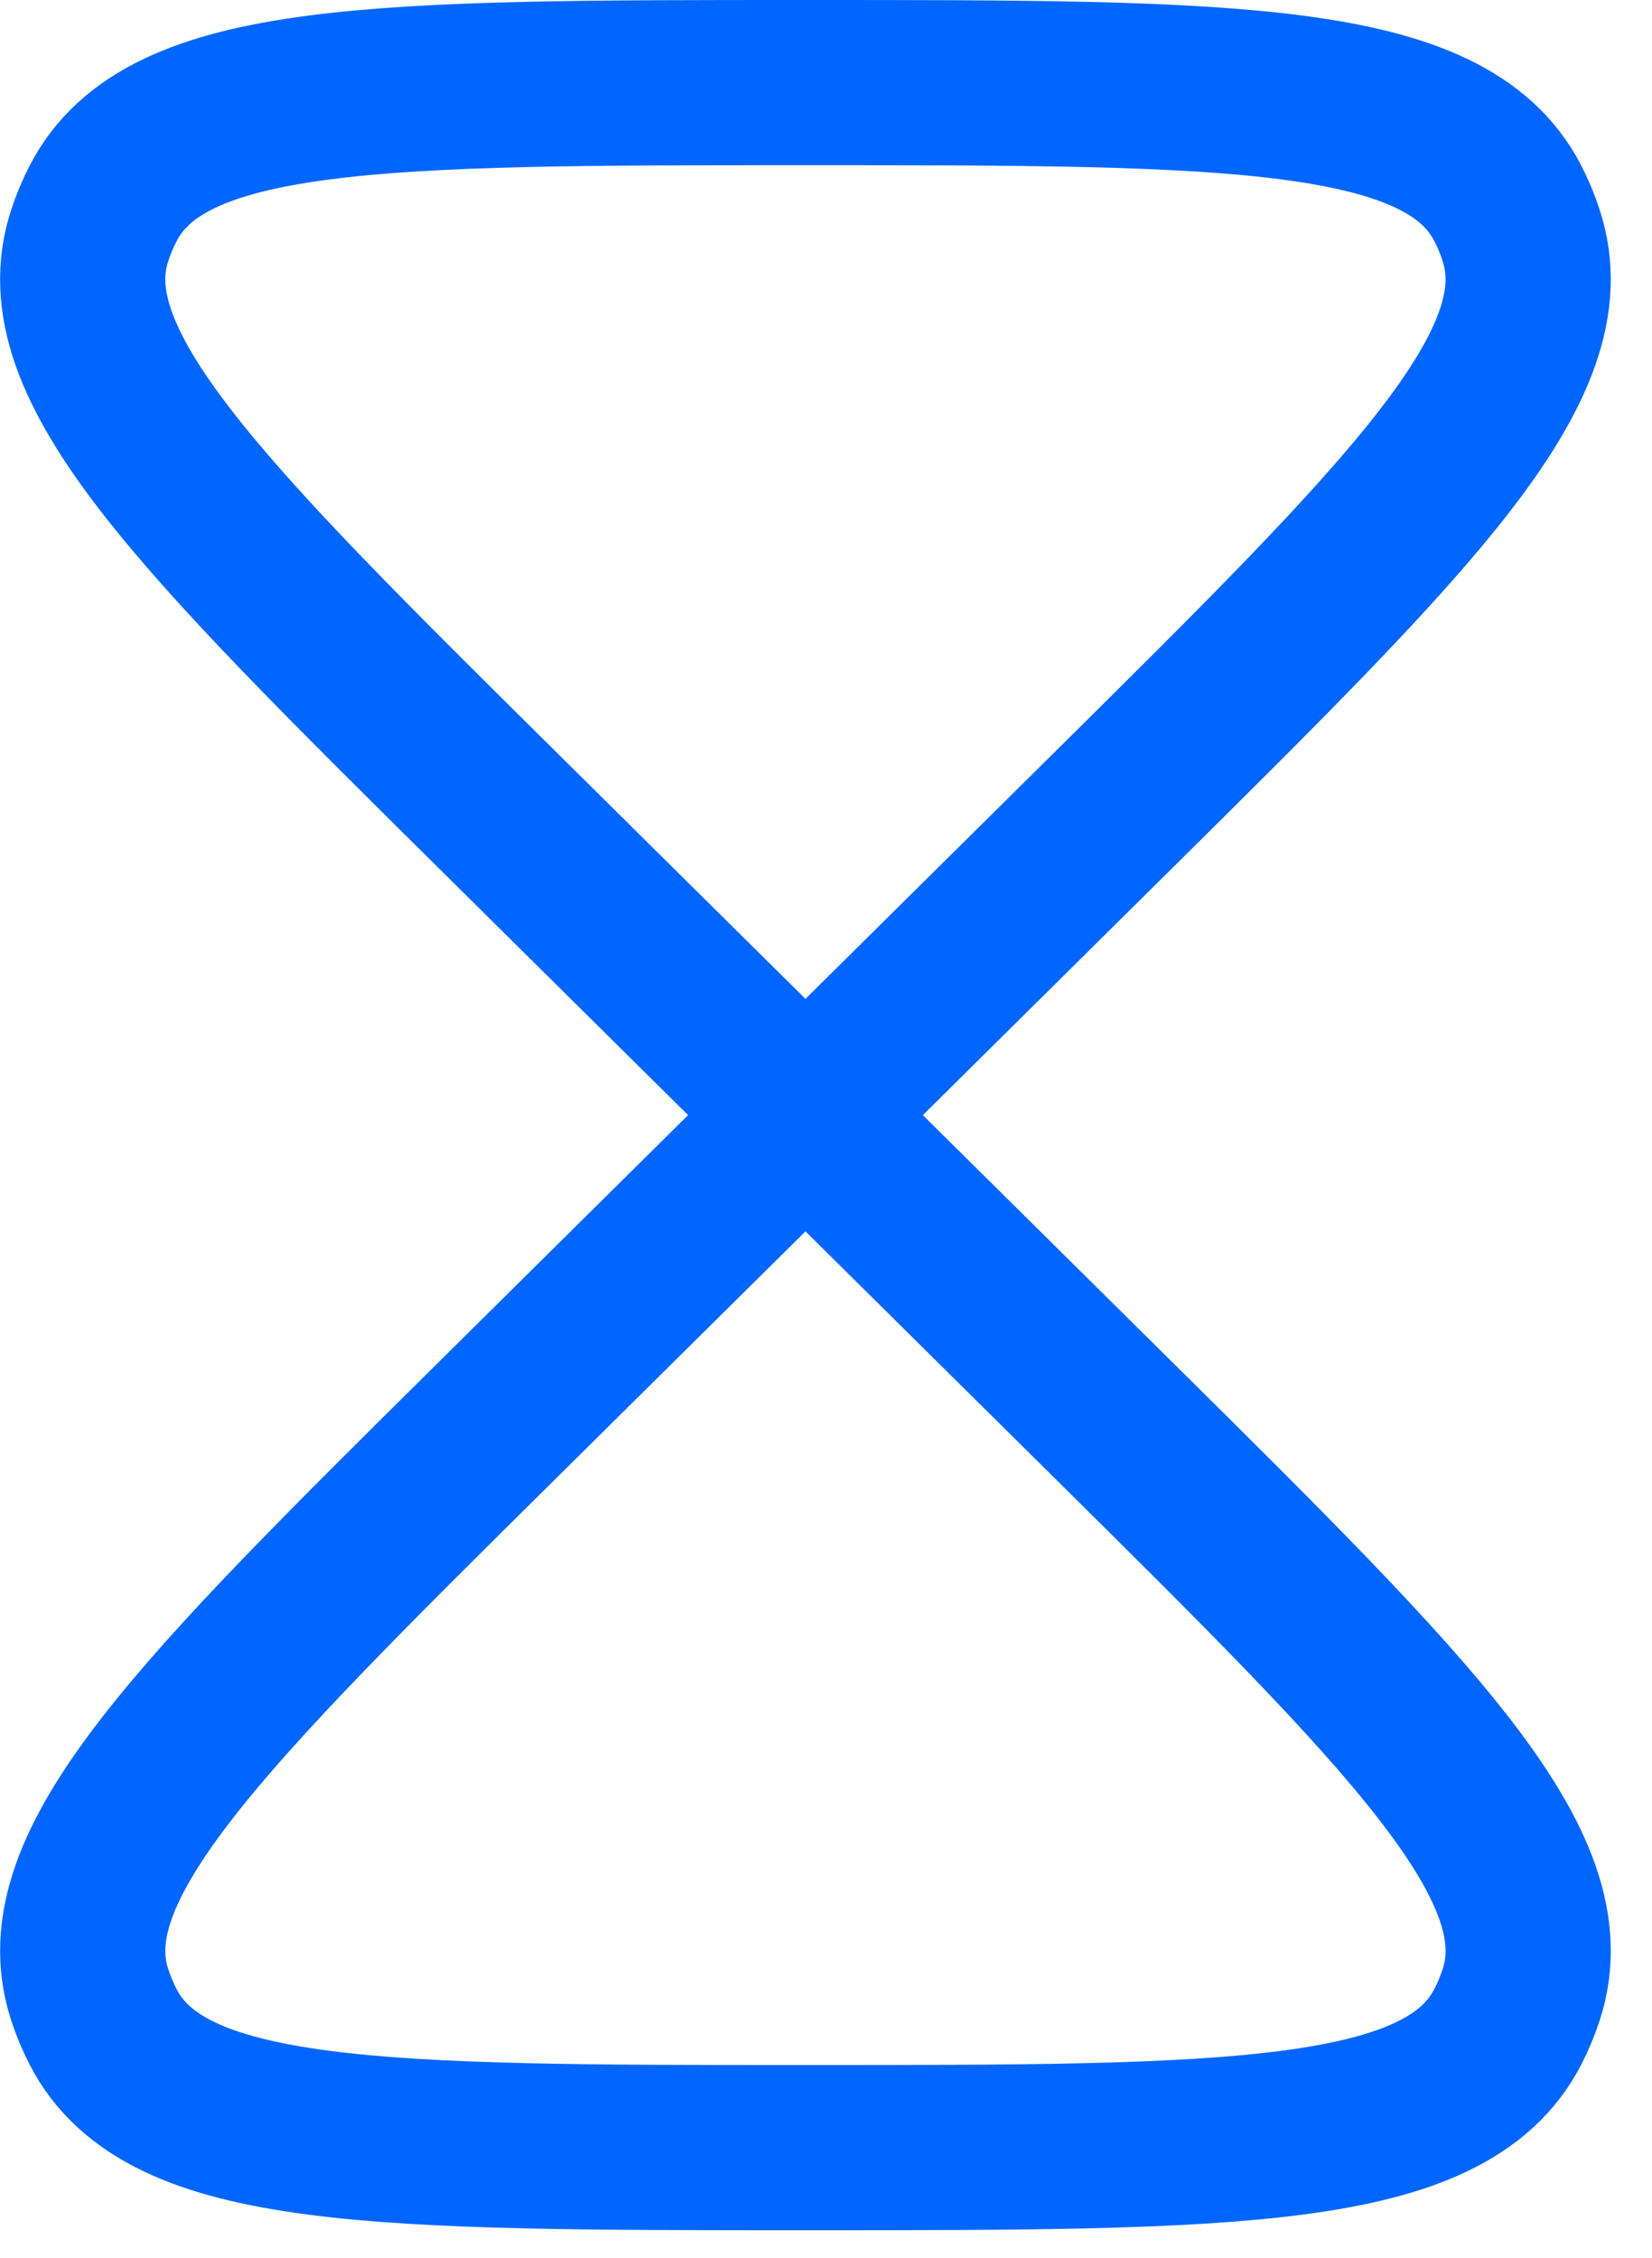 <svg width="30" height="41" viewBox="0 0 30 41" fill="none" xmlns="http://www.w3.org/2000/svg">
<path d="M14.627 20.25L9.081 25.742C3.602 31.168 0.862 33.881 1.629 36.223C1.694 36.423 1.776 36.618 1.873 36.808C3.002 39 6.877 39 14.627 39C22.376 39 26.252 39 27.381 36.806C27.478 36.619 27.559 36.424 27.624 36.223C28.393 33.881 25.652 31.168 20.173 25.742L14.627 20.25ZM14.627 20.25L20.173 14.758C25.652 9.332 28.391 6.619 27.624 4.277C27.56 4.075 27.478 3.88 27.381 3.692C26.252 1.5 22.376 1.5 14.627 1.5C6.877 1.5 3.002 1.5 1.873 3.694C1.776 3.881 1.694 4.076 1.629 4.277C0.861 6.619 3.602 9.332 9.081 14.758L14.627 20.25Z" stroke="#0066FF" stroke-width="3"/>
</svg>
